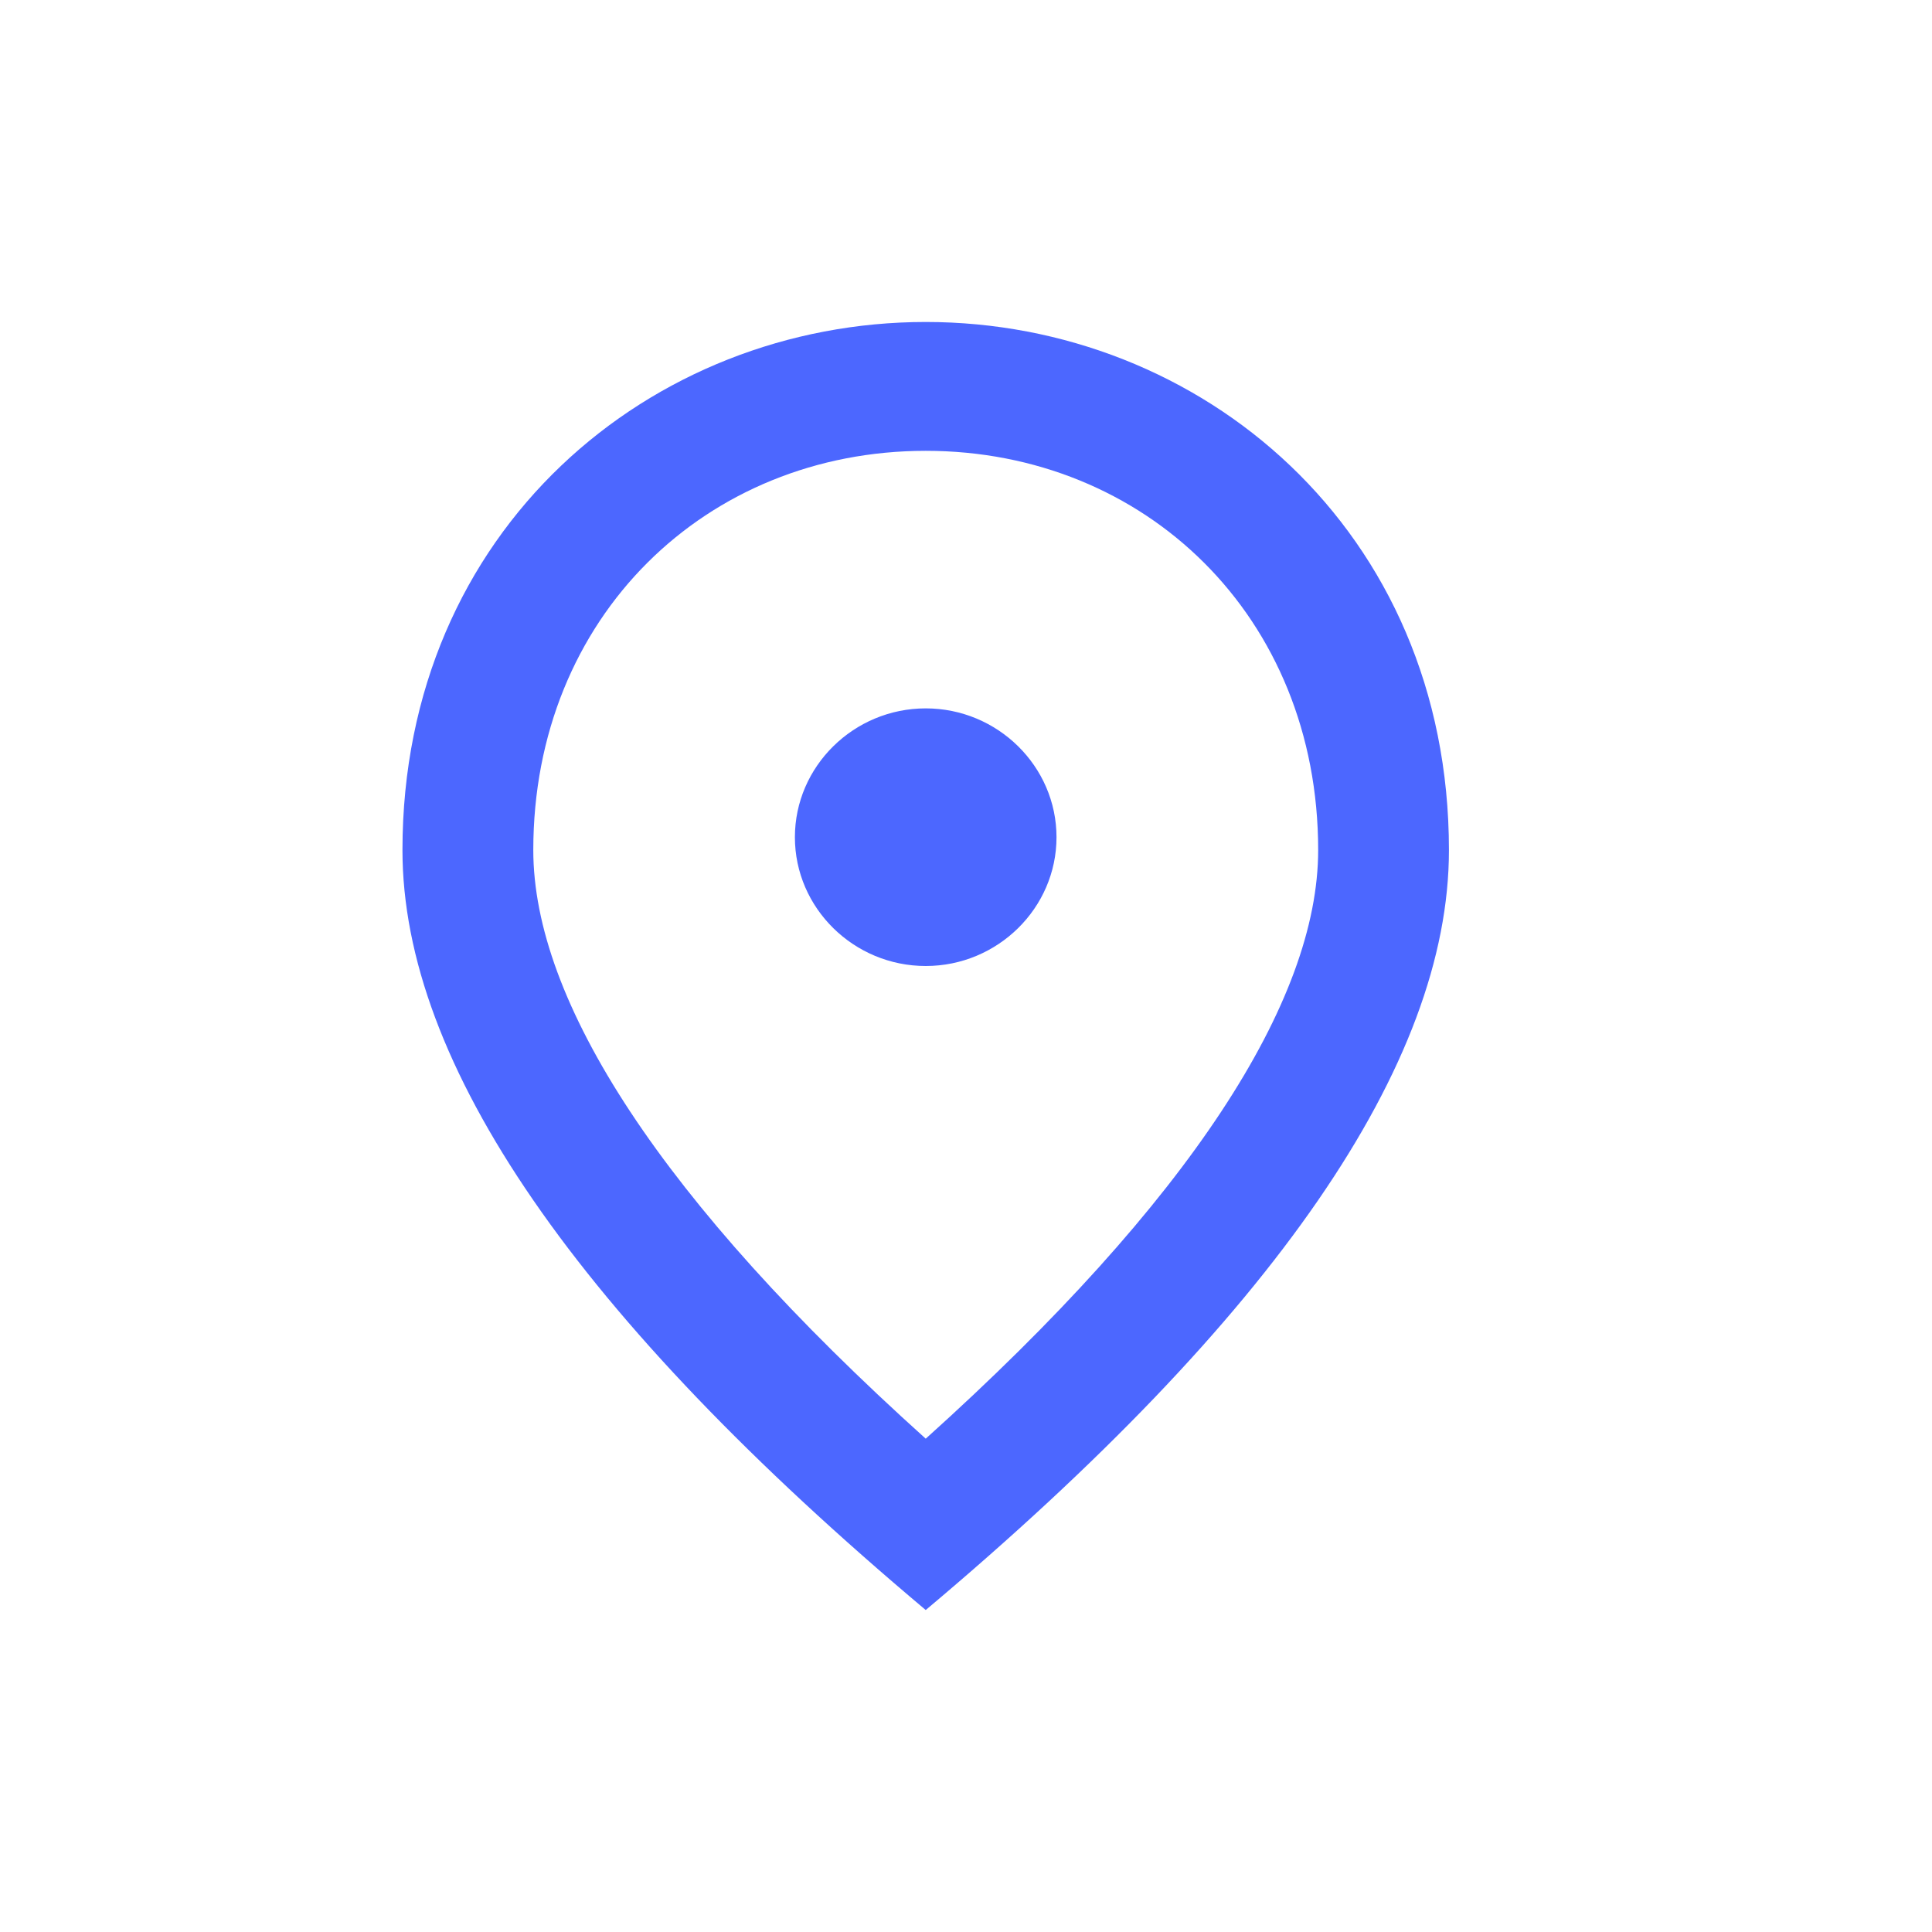 <?xml version="1.0" encoding="UTF-8"?> <svg xmlns="http://www.w3.org/2000/svg" width="32" height="32" viewBox="0 0 32 32" fill="none"><g clip-path="url(#clip0_6422_1383)"><path d="M15.333 16C14.141 16 13.166 15.04 13.166 13.867C13.166 12.693 14.141 11.733 15.333 11.733C16.524 11.733 17.499 12.693 17.499 13.867C17.499 15.04 16.524 16 15.333 16ZM21.833 14.08C21.833 10.208 18.962 7.467 15.333 7.467C11.704 7.467 8.833 10.208 8.833 14.08C8.833 16.576 10.945 19.883 15.333 23.829C19.72 19.883 21.833 16.576 21.833 14.08ZM15.333 5.333C19.883 5.333 23.999 8.768 23.999 14.08C23.999 17.621 21.107 21.813 15.333 26.667C9.559 21.813 6.666 17.621 6.666 14.08C6.666 8.768 10.783 5.333 15.333 5.333Z" fill="#4C67FF"></path></g><defs><clipPath id="clip0_6422_1383"><rect width="32" height="32" fill="white"></rect></clipPath></defs></svg> 